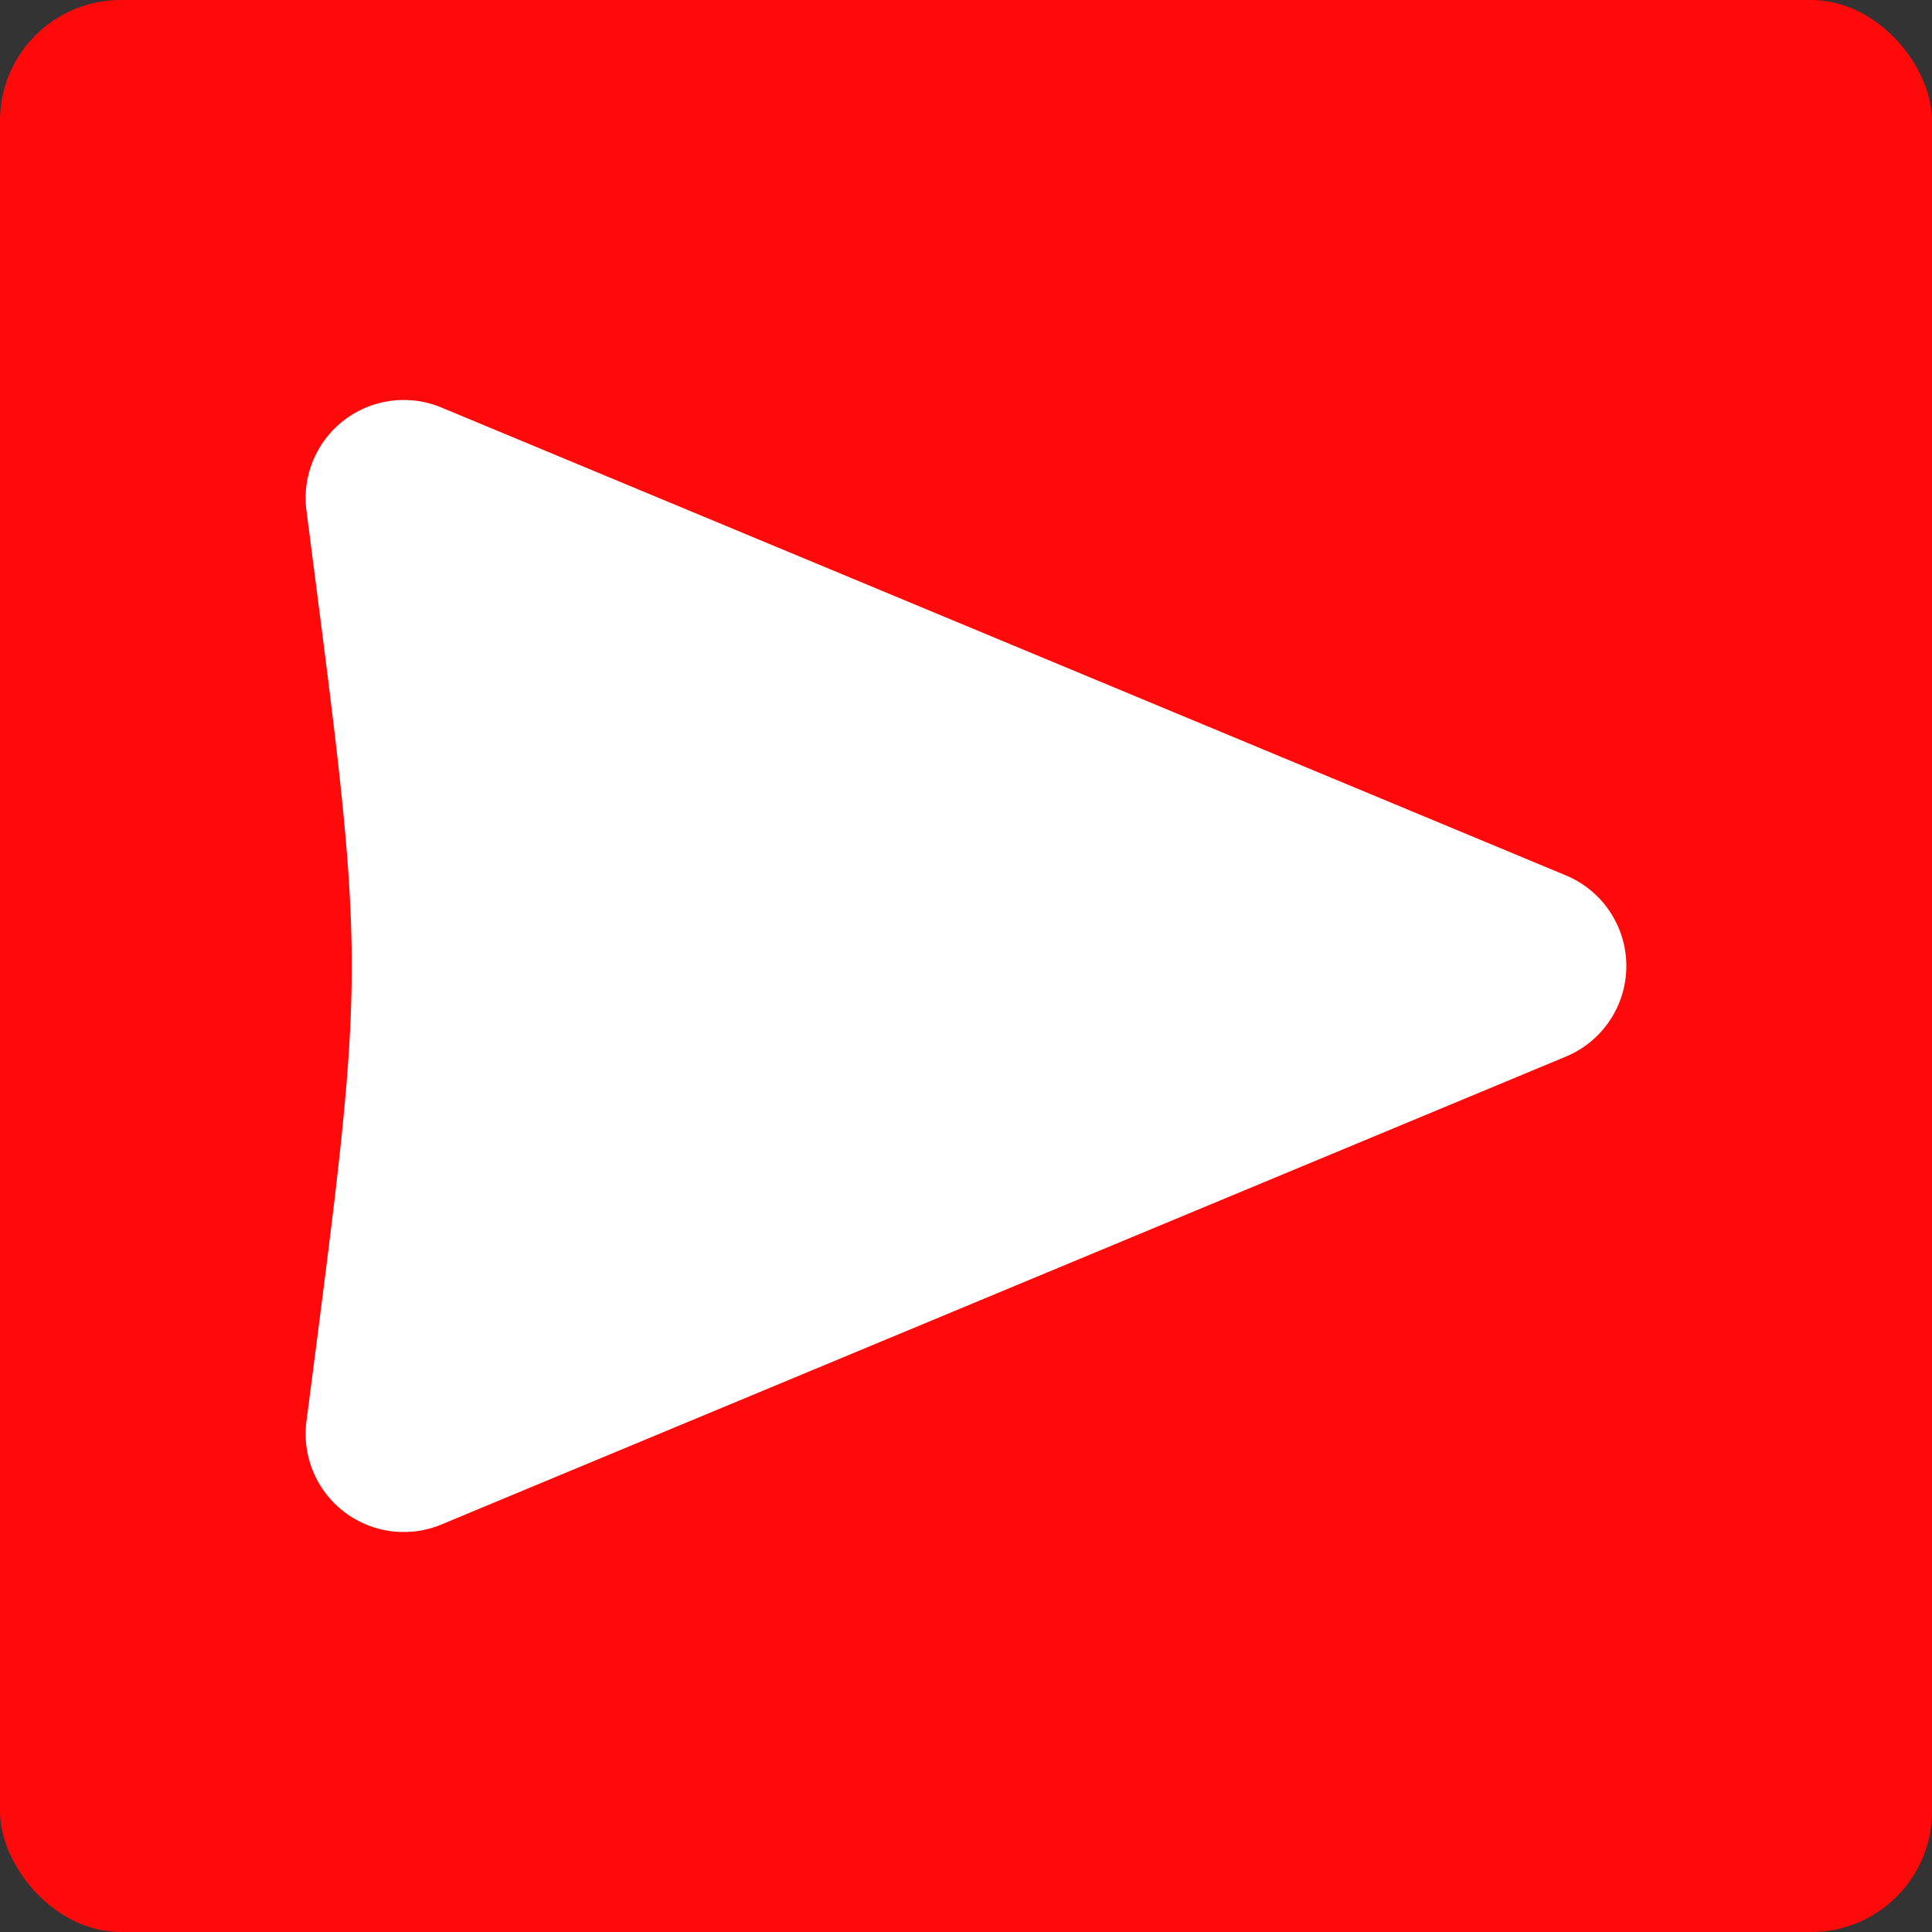 <svg xmlns="http://www.w3.org/2000/svg" style="height: 512px; width: 512px;" viewBox="0 0 512 512"><rect x="0" y="0" width="512" height="512" fill="#333333" stroke="none"/><rect fill="#ff090b" height="512" width="512" rx="32" ry="32" fill-opacity="1"></rect><g class="" style="" transform="translate(0,0)"><path d="M106.854 106.002a26.003 26.003 0 0 0-25.64 29.326c16 124 16 117.344 0 241.344a26.003 26.003 0 0 0 35.776 27.332l298-124a26.003 26.003 0 0 0 0-48.008l-298-124a26.003 26.003 0 0 0-10.136-1.994z" fill="#ffffff" fill-opacity="1"></path></g></svg>